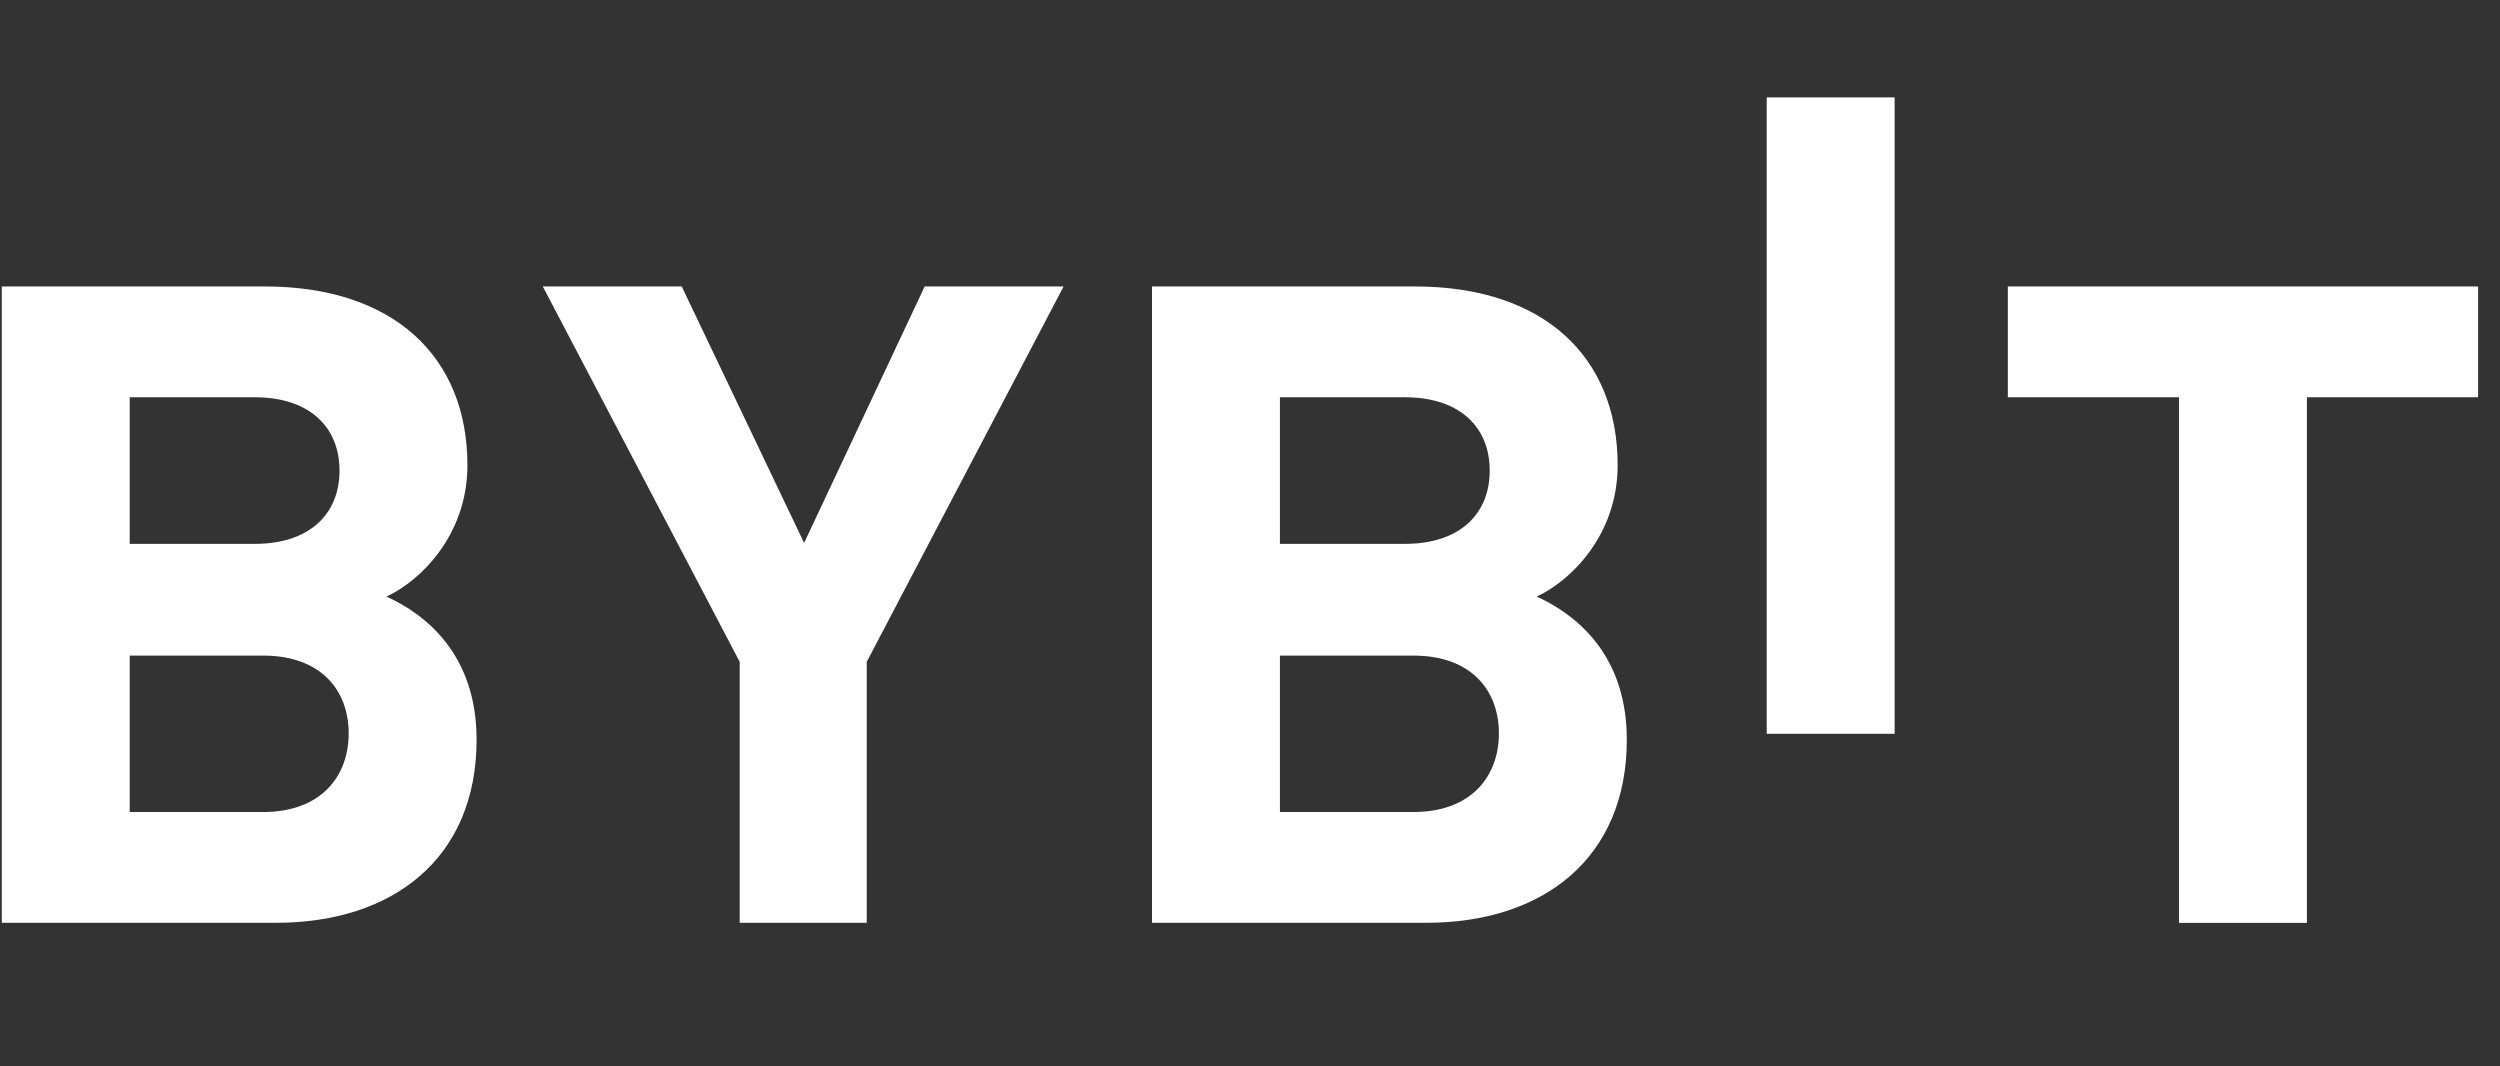 <svg width="68" height="29" viewBox="0 0 68 29" fill="none" xmlns="http://www.w3.org/2000/svg">
<rect x="0" y="0" width="68" height="29" fill="#333333" stroke="none"/>
<g clip-path="url(#clip0_2145_6851)">
<path d="M48.055 19.959V2.65H51.534V19.959H48.055Z" fill="white"/>
<path d="M7.507 25.1H0.049V7.792H7.208C10.687 7.792 12.714 9.688 12.714 12.654C12.714 14.574 11.412 15.814 10.511 16.227C11.586 16.713 12.963 17.807 12.963 20.118C12.963 23.35 10.687 25.1 7.507 25.1ZM6.932 10.806H3.528V14.793H6.932C8.409 14.793 9.235 13.991 9.235 12.799C9.235 11.609 8.409 10.806 6.932 10.806ZM7.157 17.832H3.528V22.087H7.157C8.734 22.087 9.484 21.115 9.484 19.947C9.484 18.78 8.733 17.832 7.157 17.832Z" fill="white"/>
<path d="M23.575 18.002V25.1H20.12V18.002L14.764 7.792H18.543L21.872 14.768L25.151 7.792H28.93L23.575 18.002Z" fill="white"/>
<path d="M38.793 25.1H31.334V7.792H38.493C41.972 7.792 44 9.688 44 12.654C44 14.574 42.698 15.814 41.797 16.227C42.872 16.713 44.249 17.807 44.249 20.118C44.249 23.35 41.972 25.1 38.793 25.1ZM38.218 10.806H34.814V14.793H38.218C39.694 14.793 40.52 13.991 40.52 12.799C40.52 11.609 39.694 10.806 38.218 10.806ZM38.443 17.832H34.814V22.087H38.443C40.02 22.087 40.77 21.115 40.77 19.947C40.77 18.78 40.02 17.832 38.443 17.832Z" fill="white"/>
<path d="M62.748 10.806V25.102H59.269V10.806H54.613V7.792H67.404V10.806H62.748Z" fill="white"/>
</g>
<defs>
<clipPath id="clip0_2145_6851">
<rect width="67.355" height="24" fill="white" transform="translate(0.049 2.65)"/>
</clipPath>
</defs>
</svg>
